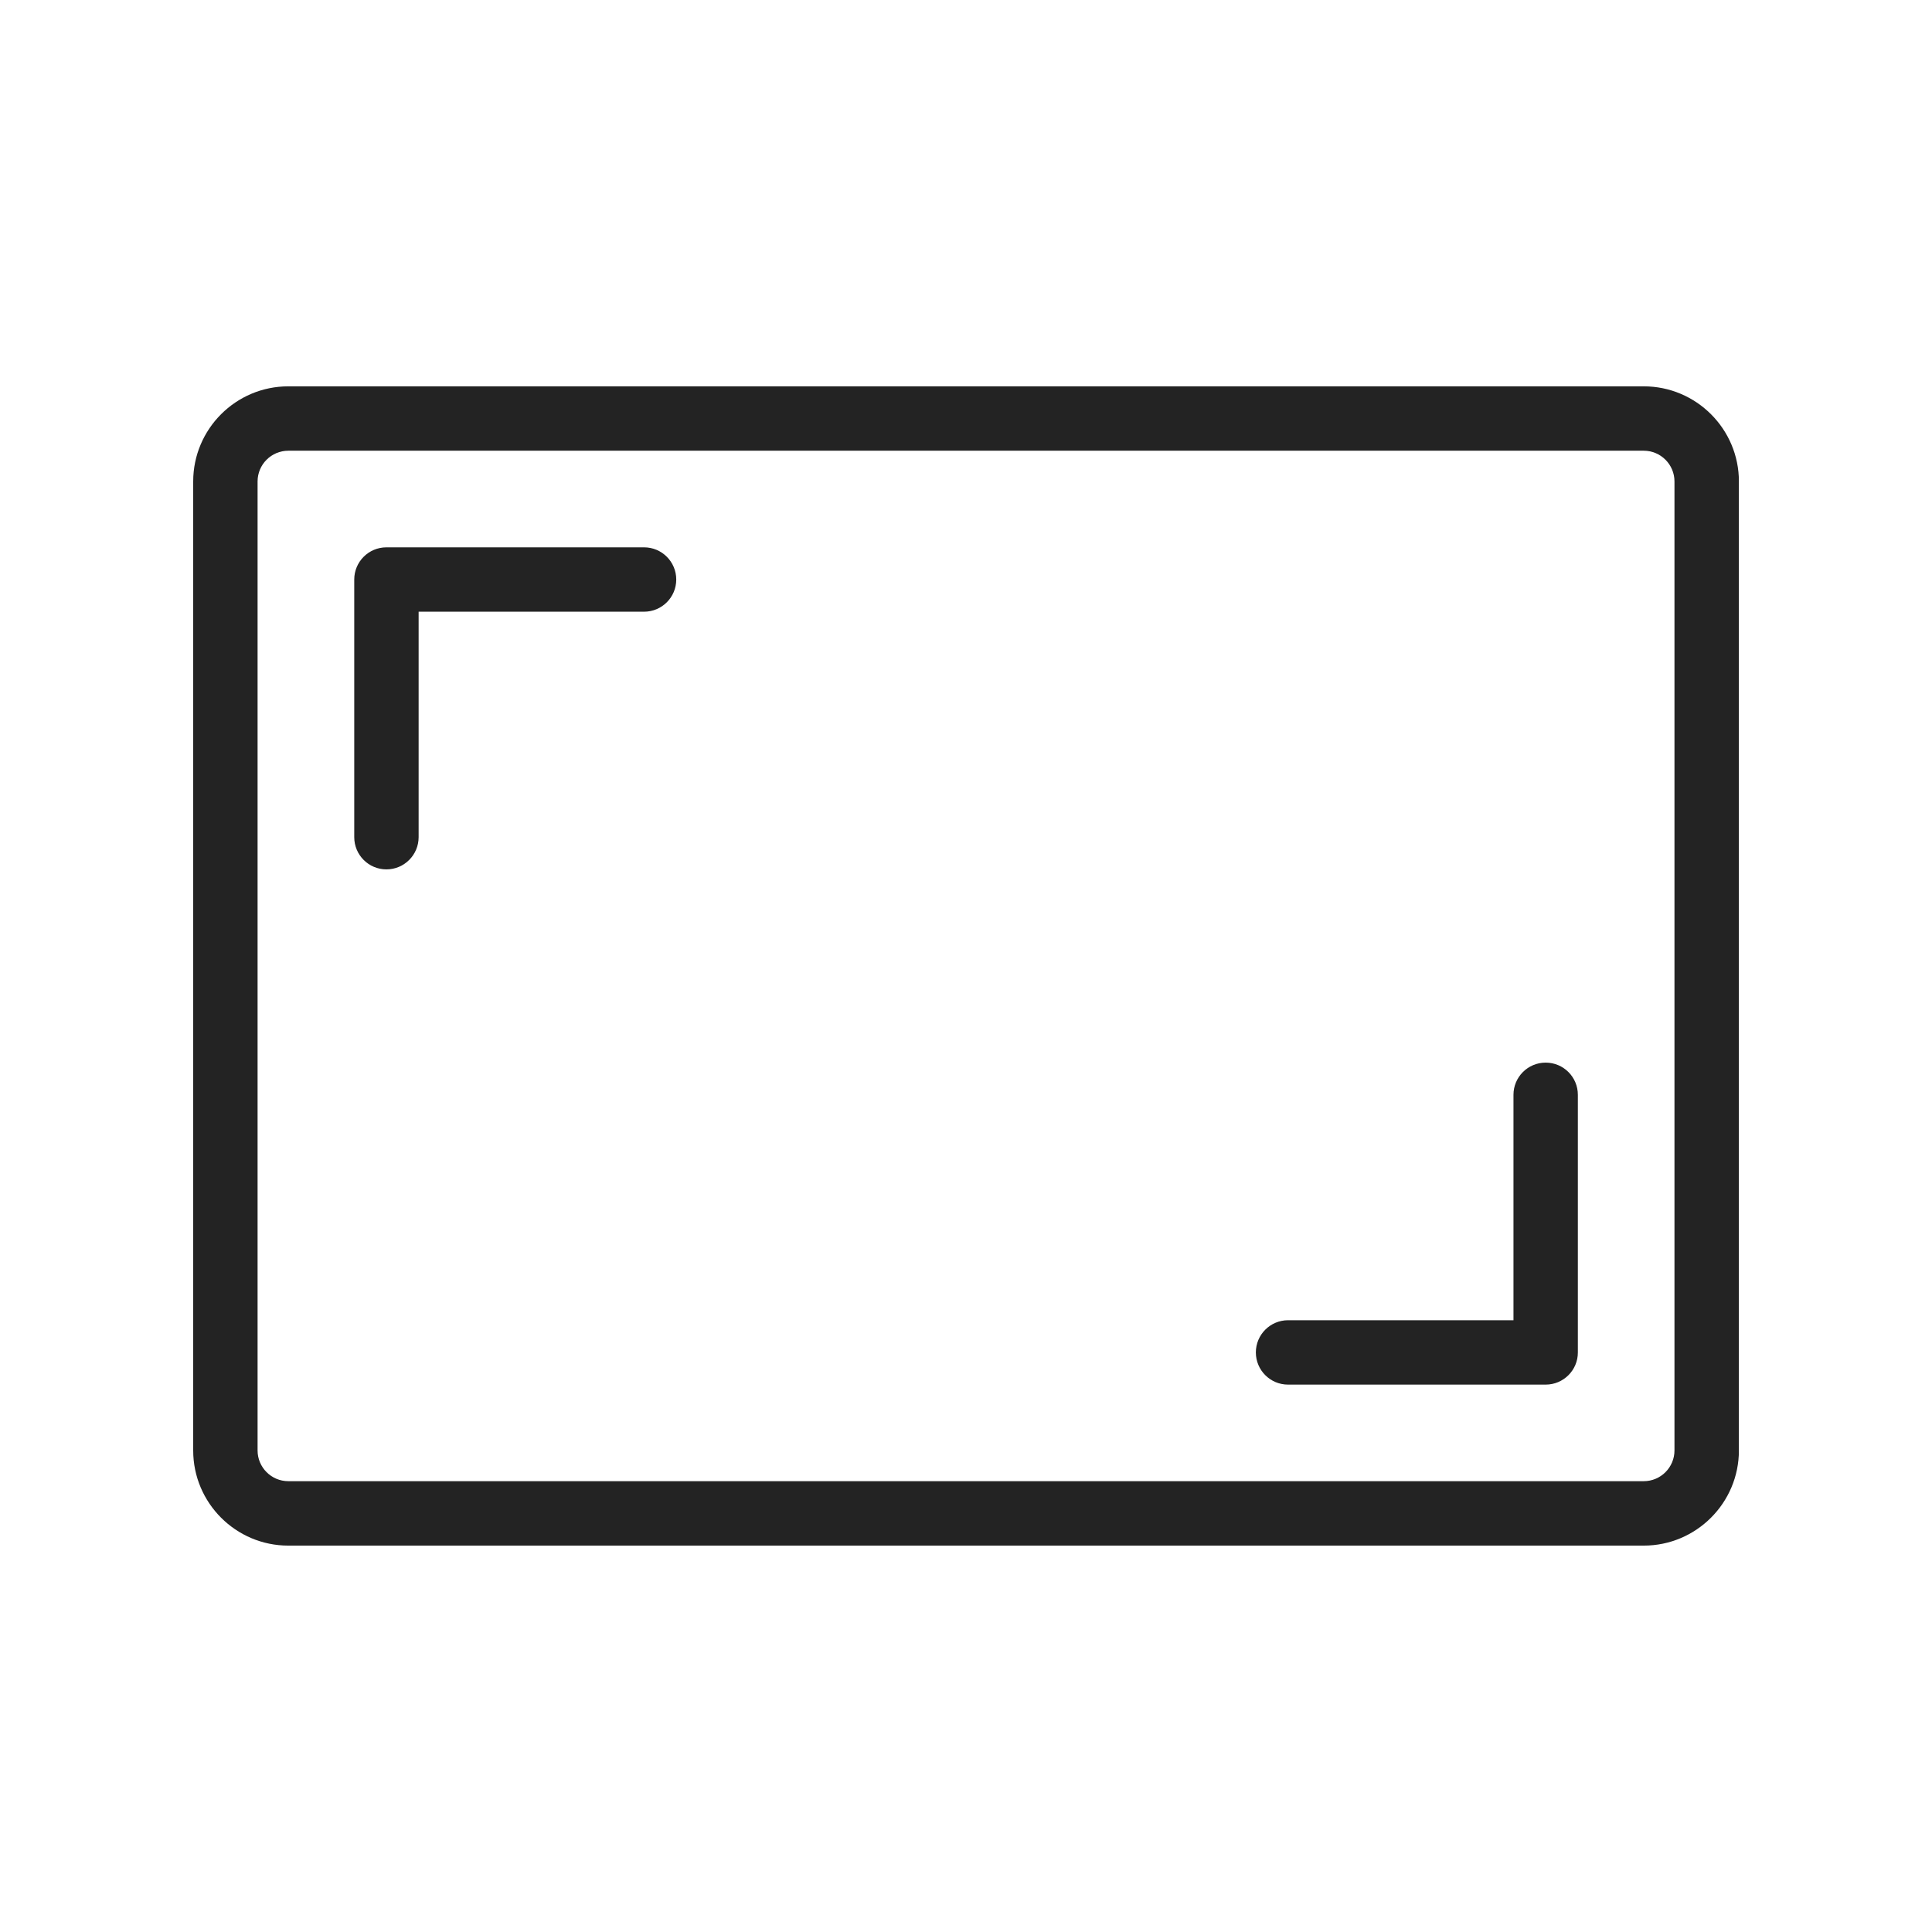 <svg version="1.0" preserveAspectRatio="xMidYMid meet" height="1080" viewBox="0 0 810 810" zoomAndPan="magnify" width="1080" xmlns:xlink="http://www.w3.org/1999/xlink" xmlns="http://www.w3.org/2000/svg"><defs><clipPath id="3605280da4"><path clip-rule="nonzero" d="M 81 161.191 L 729 161.191 L 729 648.691 L 81 648.691 Z M 81 161.191"></path></clipPath></defs><path fill-rule="nonzero" fill-opacity="1" d="M 162.016 364.492 C 154.551 364.492 148.52 358.438 148.52 350.996 L 148.52 242.969 C 148.52 235.504 154.57 229.473 162.016 229.473 L 270.023 229.473 C 277.488 229.473 283.52 235.523 283.52 242.969 C 283.52 250.434 277.465 256.461 270.023 256.461 L 175.512 256.461 L 175.512 350.973 C 175.512 358.438 169.461 364.492 162.016 364.492 Z M 162.016 364.492" fill="#232323"></path><path fill-rule="nonzero" fill-opacity="1" d="M 648.027 580.504 L 540.02 580.504 C 532.555 580.504 526.523 574.453 526.523 567.008 C 526.523 559.566 532.574 553.512 540.02 553.512 L 634.531 553.512 L 634.531 459.004 C 634.531 451.539 640.582 445.508 648.027 445.508 C 655.492 445.508 661.523 451.559 661.523 459.004 L 661.523 567.008 C 661.543 574.453 655.492 580.504 648.027 580.504 Z M 648.027 580.504" fill="#232323"></path><g clip-path="url(#3605280da4)"><path fill-rule="nonzero" fill-opacity="1" d="M 689.145 648.004 L 120.875 648.004 C 98.883 648.004 81 630.102 81 608.129 L 81 201.848 C 81 179.855 98.883 161.973 120.875 161.973 L 689.145 161.973 C 711.141 161.973 729.043 179.855 729.043 201.848 L 729.043 608.109 C 729.043 630.102 711.141 648.004 689.145 648.004 Z M 120.875 188.965 C 113.77 188.965 107.992 194.742 107.992 201.848 L 107.992 608.109 C 107.992 615.215 113.77 620.992 120.875 620.992 L 689.145 620.992 C 696.254 620.992 702.031 615.215 702.031 608.109 L 702.031 201.848 C 702.031 194.742 696.254 188.965 689.145 188.965 Z M 120.875 188.965" fill="#232323"></path></g></svg>